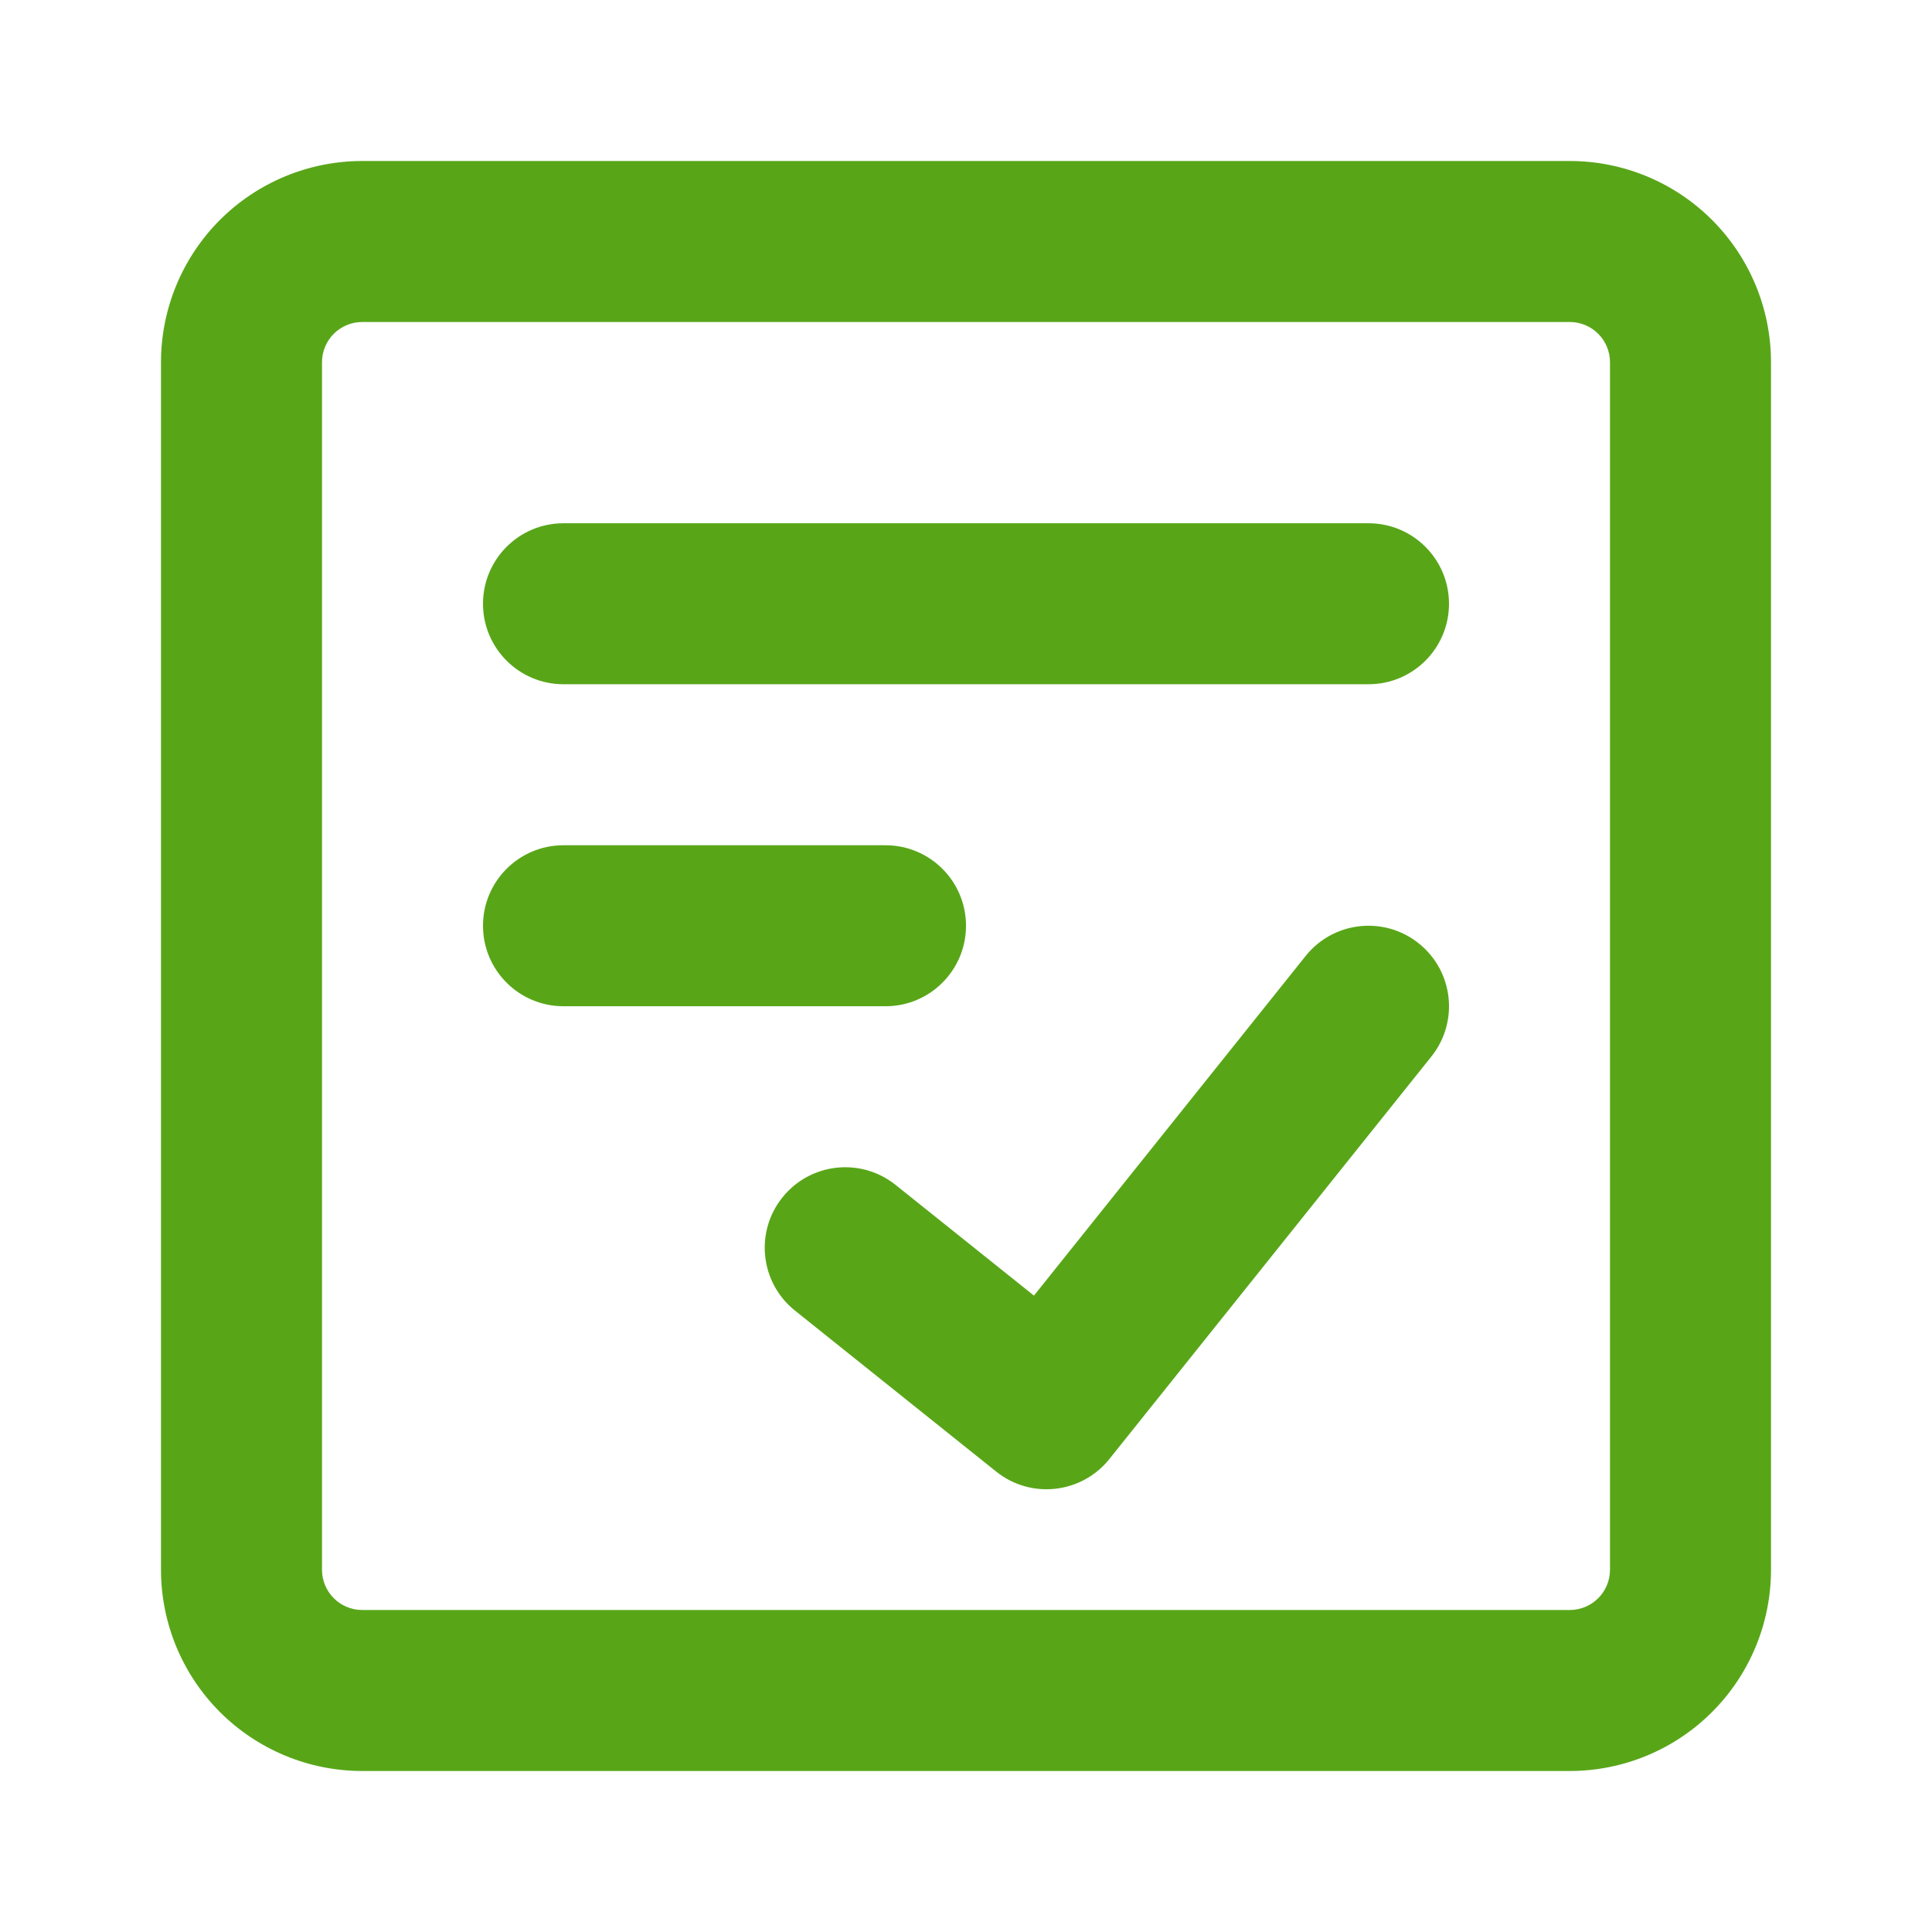<svg width="48" height="48" viewBox="0 0 48 48" fill="none" xmlns="http://www.w3.org/2000/svg">
<path fill-rule="evenodd" clip-rule="evenodd" d="M9 4C7.674 4 6.402 4.527 5.464 5.464C4.527 6.402 4 7.674 4 9V39C4 40.326 4.527 41.598 5.464 42.535C6.402 43.473 7.674 44 9 44H39C40.326 44 41.598 43.473 42.535 42.535C43.473 41.598 44 40.326 44 39V9C44 7.674 43.473 6.402 42.535 5.464C41.598 4.527 40.326 4 39 4H9ZM8.293 8.293C8.48 8.105 8.735 8 9 8H39C39.265 8 39.52 8.105 39.707 8.293C39.895 8.48 40 8.735 40 9V39C40 39.265 39.895 39.52 39.707 39.707C39.52 39.895 39.265 40 39 40H9C8.735 40 8.48 39.895 8.293 39.707C8.105 39.52 8 39.265 8 39V9C8 8.735 8.105 8.48 8.293 8.293ZM35.562 26.249C36.252 25.387 36.112 24.128 35.249 23.438C34.387 22.748 33.128 22.888 32.438 23.751L25.688 32.189L22.25 29.438C21.387 28.748 20.128 28.888 19.438 29.751C18.748 30.613 18.888 31.872 19.751 32.562L24.751 36.562C25.613 37.252 26.872 37.112 27.562 36.249L35.562 26.249ZM12 15C12 13.895 12.895 13 14 13H34C35.105 13 36 13.895 36 15C36 16.105 35.105 17 34 17H14C12.895 17 12 16.105 12 15ZM14 21C12.895 21 12 21.895 12 23C12 24.105 12.895 25 14 25H22C23.105 25 24 24.105 24 23C24 21.895 23.105 21 22 21H14Z" fill="#58A618"/>
</svg>
